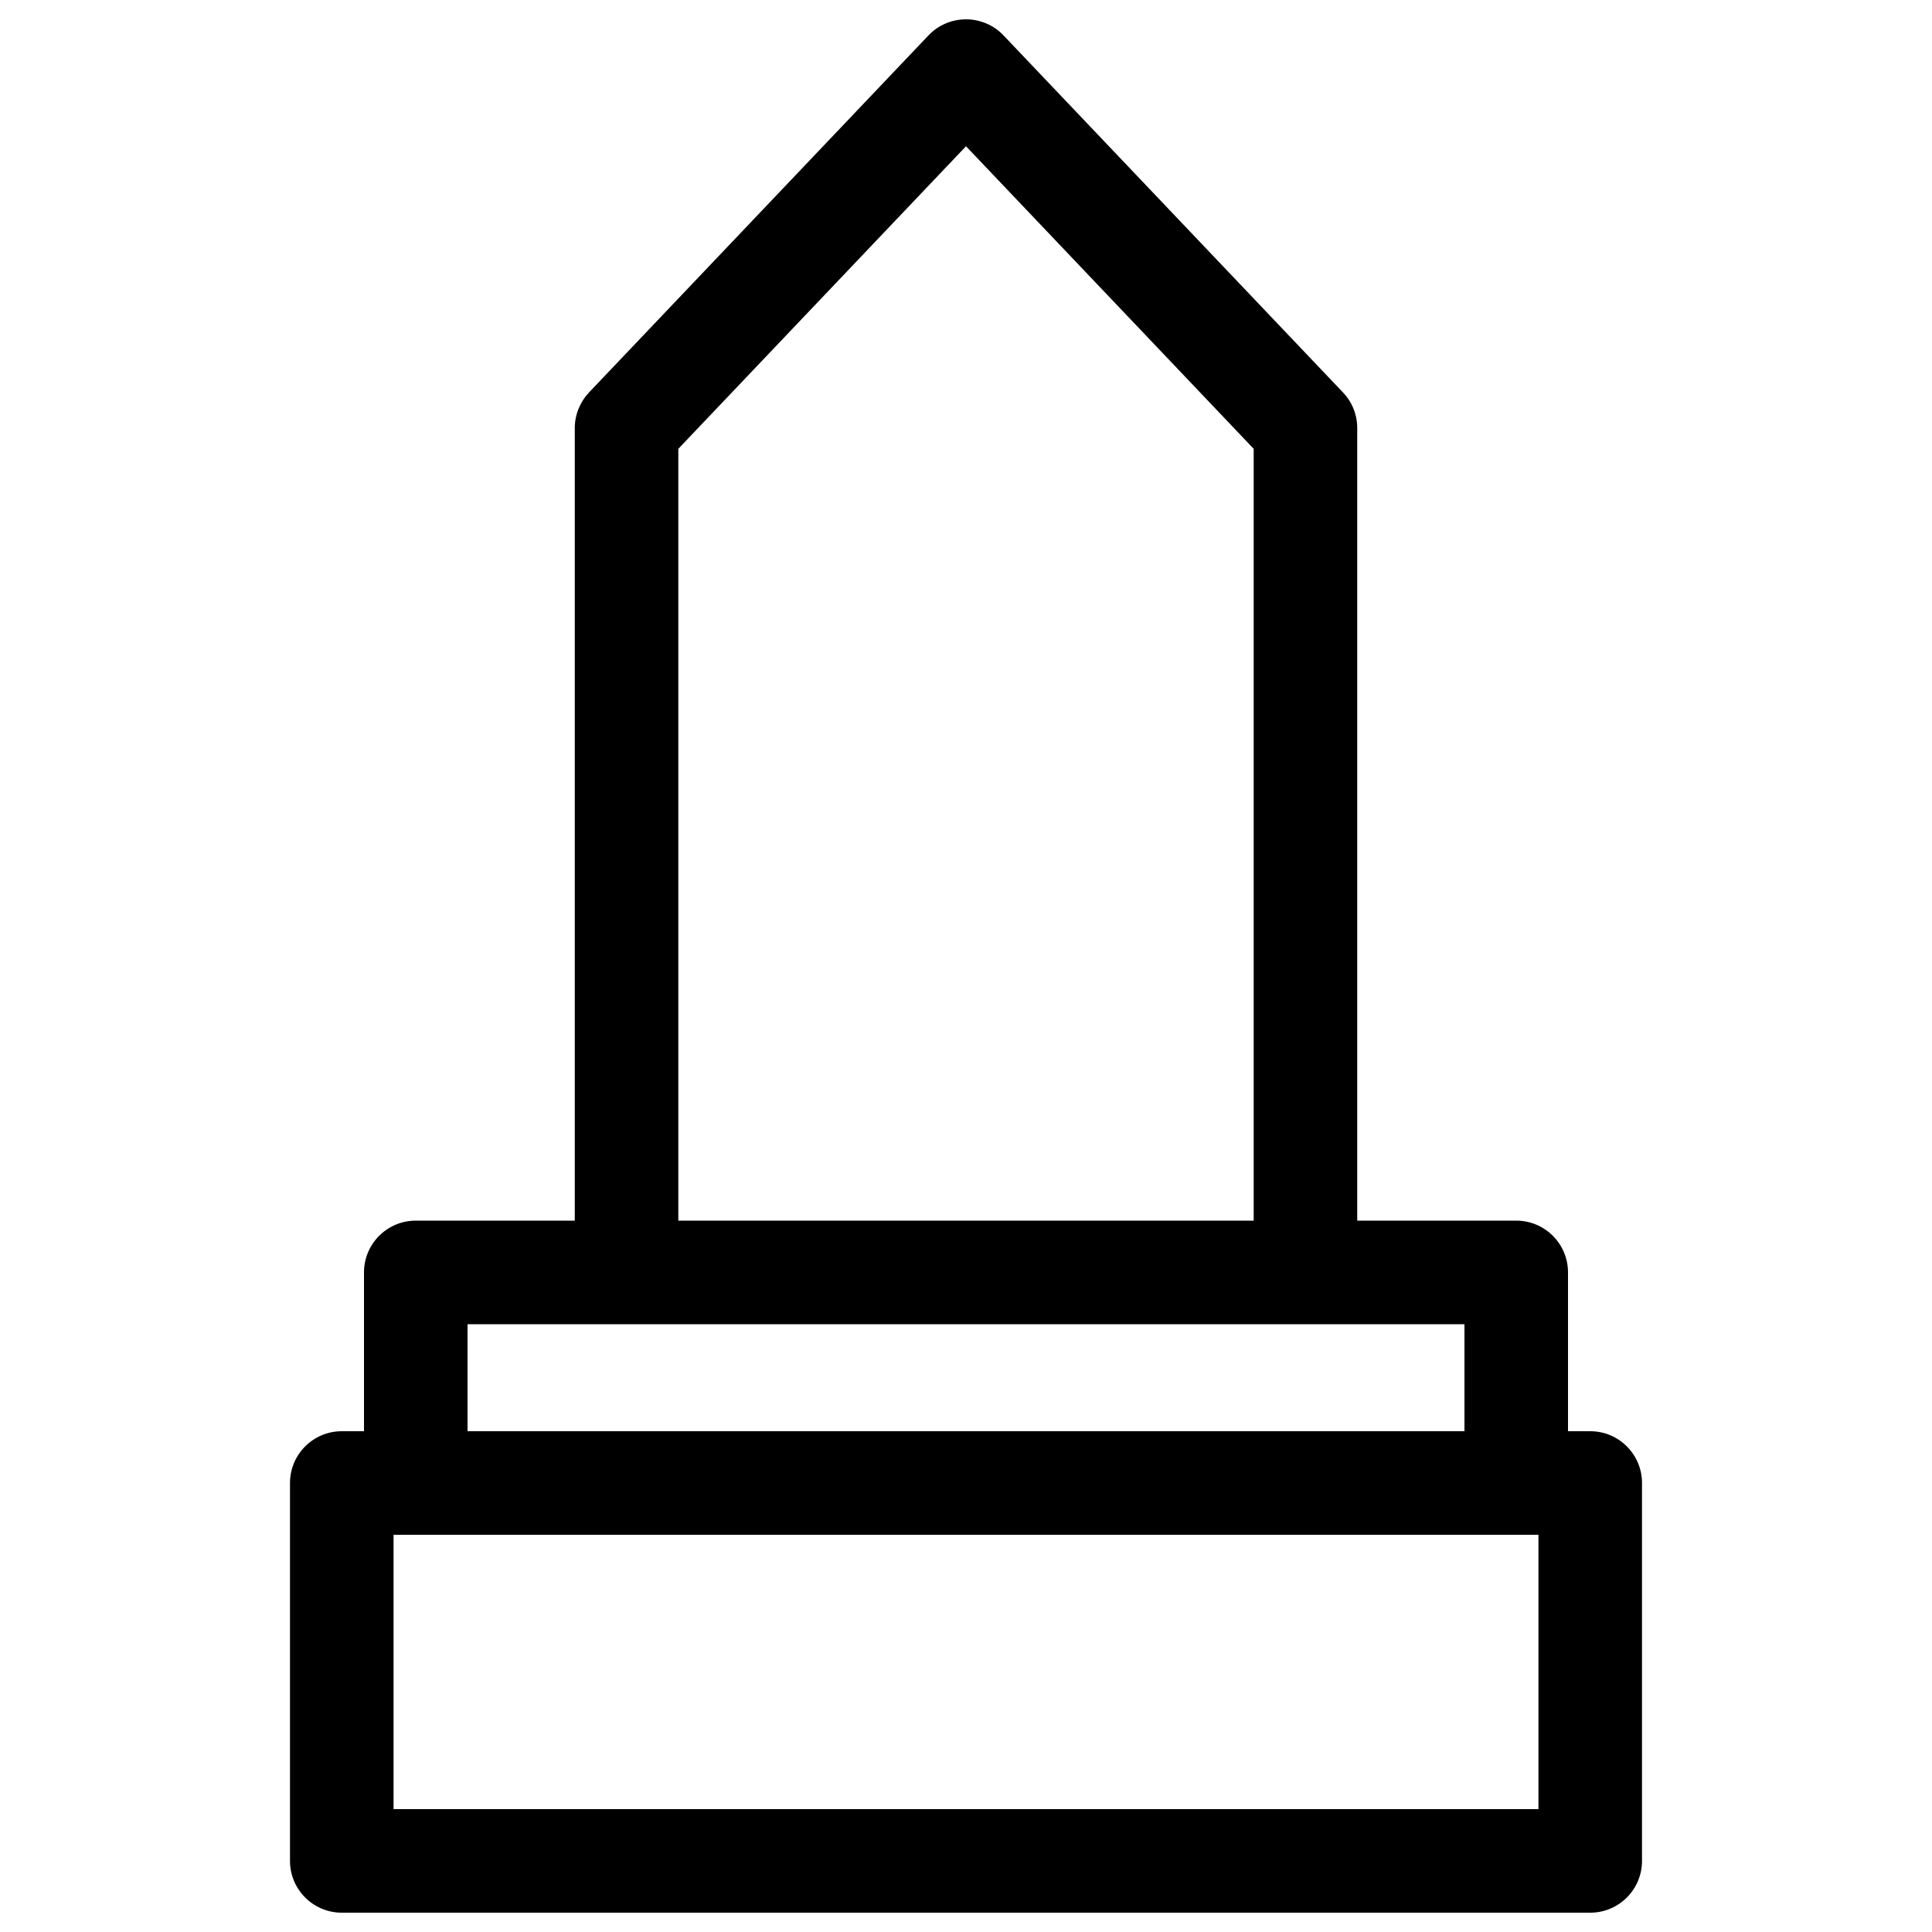 <?xml version="1.0" encoding="utf-8"?>
<!-- Svg Vector Icons : http://www.onlinewebfonts.com/icon -->
<!DOCTYPE svg PUBLIC "-//W3C//DTD SVG 1.1//EN" "http://www.w3.org/Graphics/SVG/1.1/DTD/svg11.dtd">
<svg version="1.1" xmlns="http://www.w3.org/2000/svg" xmlns:xlink="http://www.w3.org/1999/xlink" x="0px" y="0px" viewBox="0 0 1000 1000" enable-background="new 0 0 1000 1000" xml:space="preserve">
<g><g><path d="M188.4,658.6v82.2h-11.5c-14.8,0-26.8,12-26.8,26.8v195.6c0,14.8,12,26.8,26.8,26.8h646.2c14.8,0,26.8-12,26.8-26.8V767.6c0-14.8-12-26.8-26.8-26.8h-11.5v-82.2c0-14.8-12-26.8-26.8-26.8h-26.9h-55.4V221.6c0-6.9-2.6-13.5-7.4-18.5L519.4,18.3C514.4,13,507.3,10,500,10c-7.3,0-14.4,3-19.4,8.3L304.9,203.1c-4.7,5-7.4,11.6-7.4,18.5v410.2h-22.1h-60.2C200.4,631.8,188.4,643.8,188.4,658.6z M796.3,936.4H203.7v-142h0.3h11.2h569.5h8.4h3.2L796.3,936.4L796.3,936.4z M351.1,232.3L500,75.7l148.9,156.6v399.5H351.1L351.1,232.3z M275.4,685.4h48.9h351.4h82.2h0.1v55.4H242v-55.4H275.4z"/></g><g></g><g></g><g></g><g></g><g></g><g></g><g></g><g></g><g></g><g></g><g></g><g></g><g></g><g></g><g></g></g>
</svg>